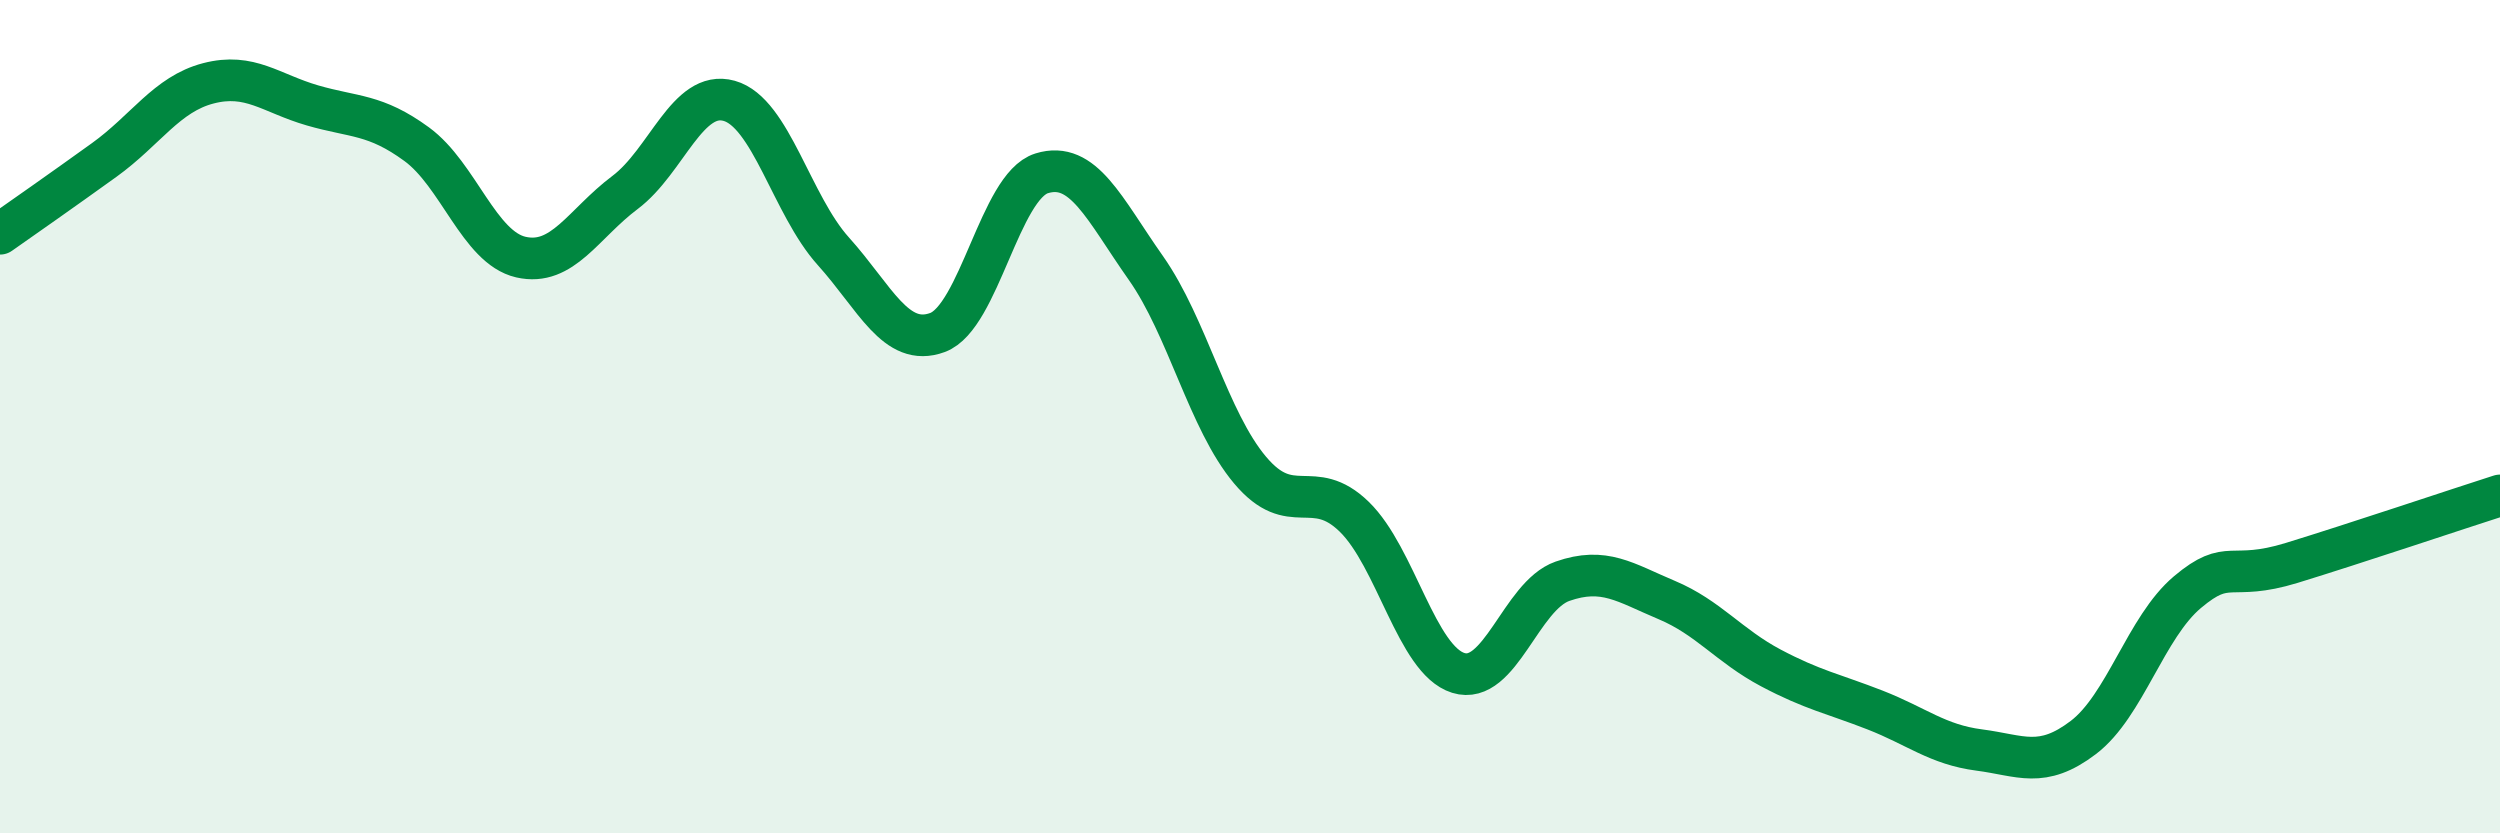 
    <svg width="60" height="20" viewBox="0 0 60 20" xmlns="http://www.w3.org/2000/svg">
      <path
        d="M 0,5.61 C 0.5,5.26 1.5,4.56 2.5,3.84 C 3.5,3.12 4,2.26 5,2 C 6,1.74 6.5,2.24 7.5,2.53 C 8.5,2.82 9,2.73 10,3.46 C 11,4.19 11.5,5.94 12.5,6.17 C 13.5,6.4 14,5.37 15,4.62 C 16,3.87 16.5,2.14 17.5,2.42 C 18.5,2.7 19,4.92 20,6.03 C 21,7.14 21.5,8.35 22.5,7.98 C 23.5,7.61 24,4.47 25,4.16 C 26,3.85 26.5,5.01 27.5,6.43 C 28.5,7.85 29,10.09 30,11.28 C 31,12.47 31.5,11.43 32.5,12.4 C 33.5,13.37 34,15.84 35,16.15 C 36,16.46 36.5,14.3 37.5,13.95 C 38.5,13.6 39,13.98 40,14.4 C 41,14.82 41.5,15.5 42.5,16.03 C 43.5,16.56 44,16.65 45,17.04 C 46,17.43 46.5,17.87 47.5,18 C 48.5,18.13 49,18.46 50,17.7 C 51,16.94 51.5,15.05 52.5,14.21 C 53.5,13.37 53.5,13.97 55,13.51 C 56.5,13.05 59,12.21 60,11.89L60 20L0 20Z"
        fill="#008740"
        opacity="0.1"
        stroke-linecap="round"
        stroke-linejoin="round"
      />
      <path
        d="M 0,5.61 C 0.5,5.26 1.5,4.56 2.5,3.84 C 3.5,3.12 4,2.26 5,2 C 6,1.74 6.5,2.24 7.5,2.53 C 8.5,2.82 9,2.73 10,3.46 C 11,4.19 11.5,5.94 12.5,6.17 C 13.5,6.4 14,5.37 15,4.62 C 16,3.87 16.5,2.14 17.5,2.42 C 18.5,2.7 19,4.92 20,6.03 C 21,7.14 21.5,8.35 22.5,7.98 C 23.5,7.61 24,4.47 25,4.16 C 26,3.85 26.5,5.01 27.5,6.43 C 28.5,7.85 29,10.09 30,11.28 C 31,12.47 31.5,11.43 32.5,12.4 C 33.5,13.37 34,15.84 35,16.15 C 36,16.46 36.5,14.3 37.5,13.95 C 38.5,13.6 39,13.98 40,14.4 C 41,14.82 41.5,15.5 42.5,16.03 C 43.5,16.56 44,16.65 45,17.04 C 46,17.43 46.5,17.87 47.5,18 C 48.5,18.13 49,18.46 50,17.7 C 51,16.94 51.5,15.05 52.5,14.21 C 53.5,13.37 53.5,13.97 55,13.51 C 56.5,13.05 59,12.21 60,11.89"
        stroke="#008740"
        stroke-width="1"
        fill="none"
        stroke-linecap="round"
        stroke-linejoin="round"
      />
    </svg>
  